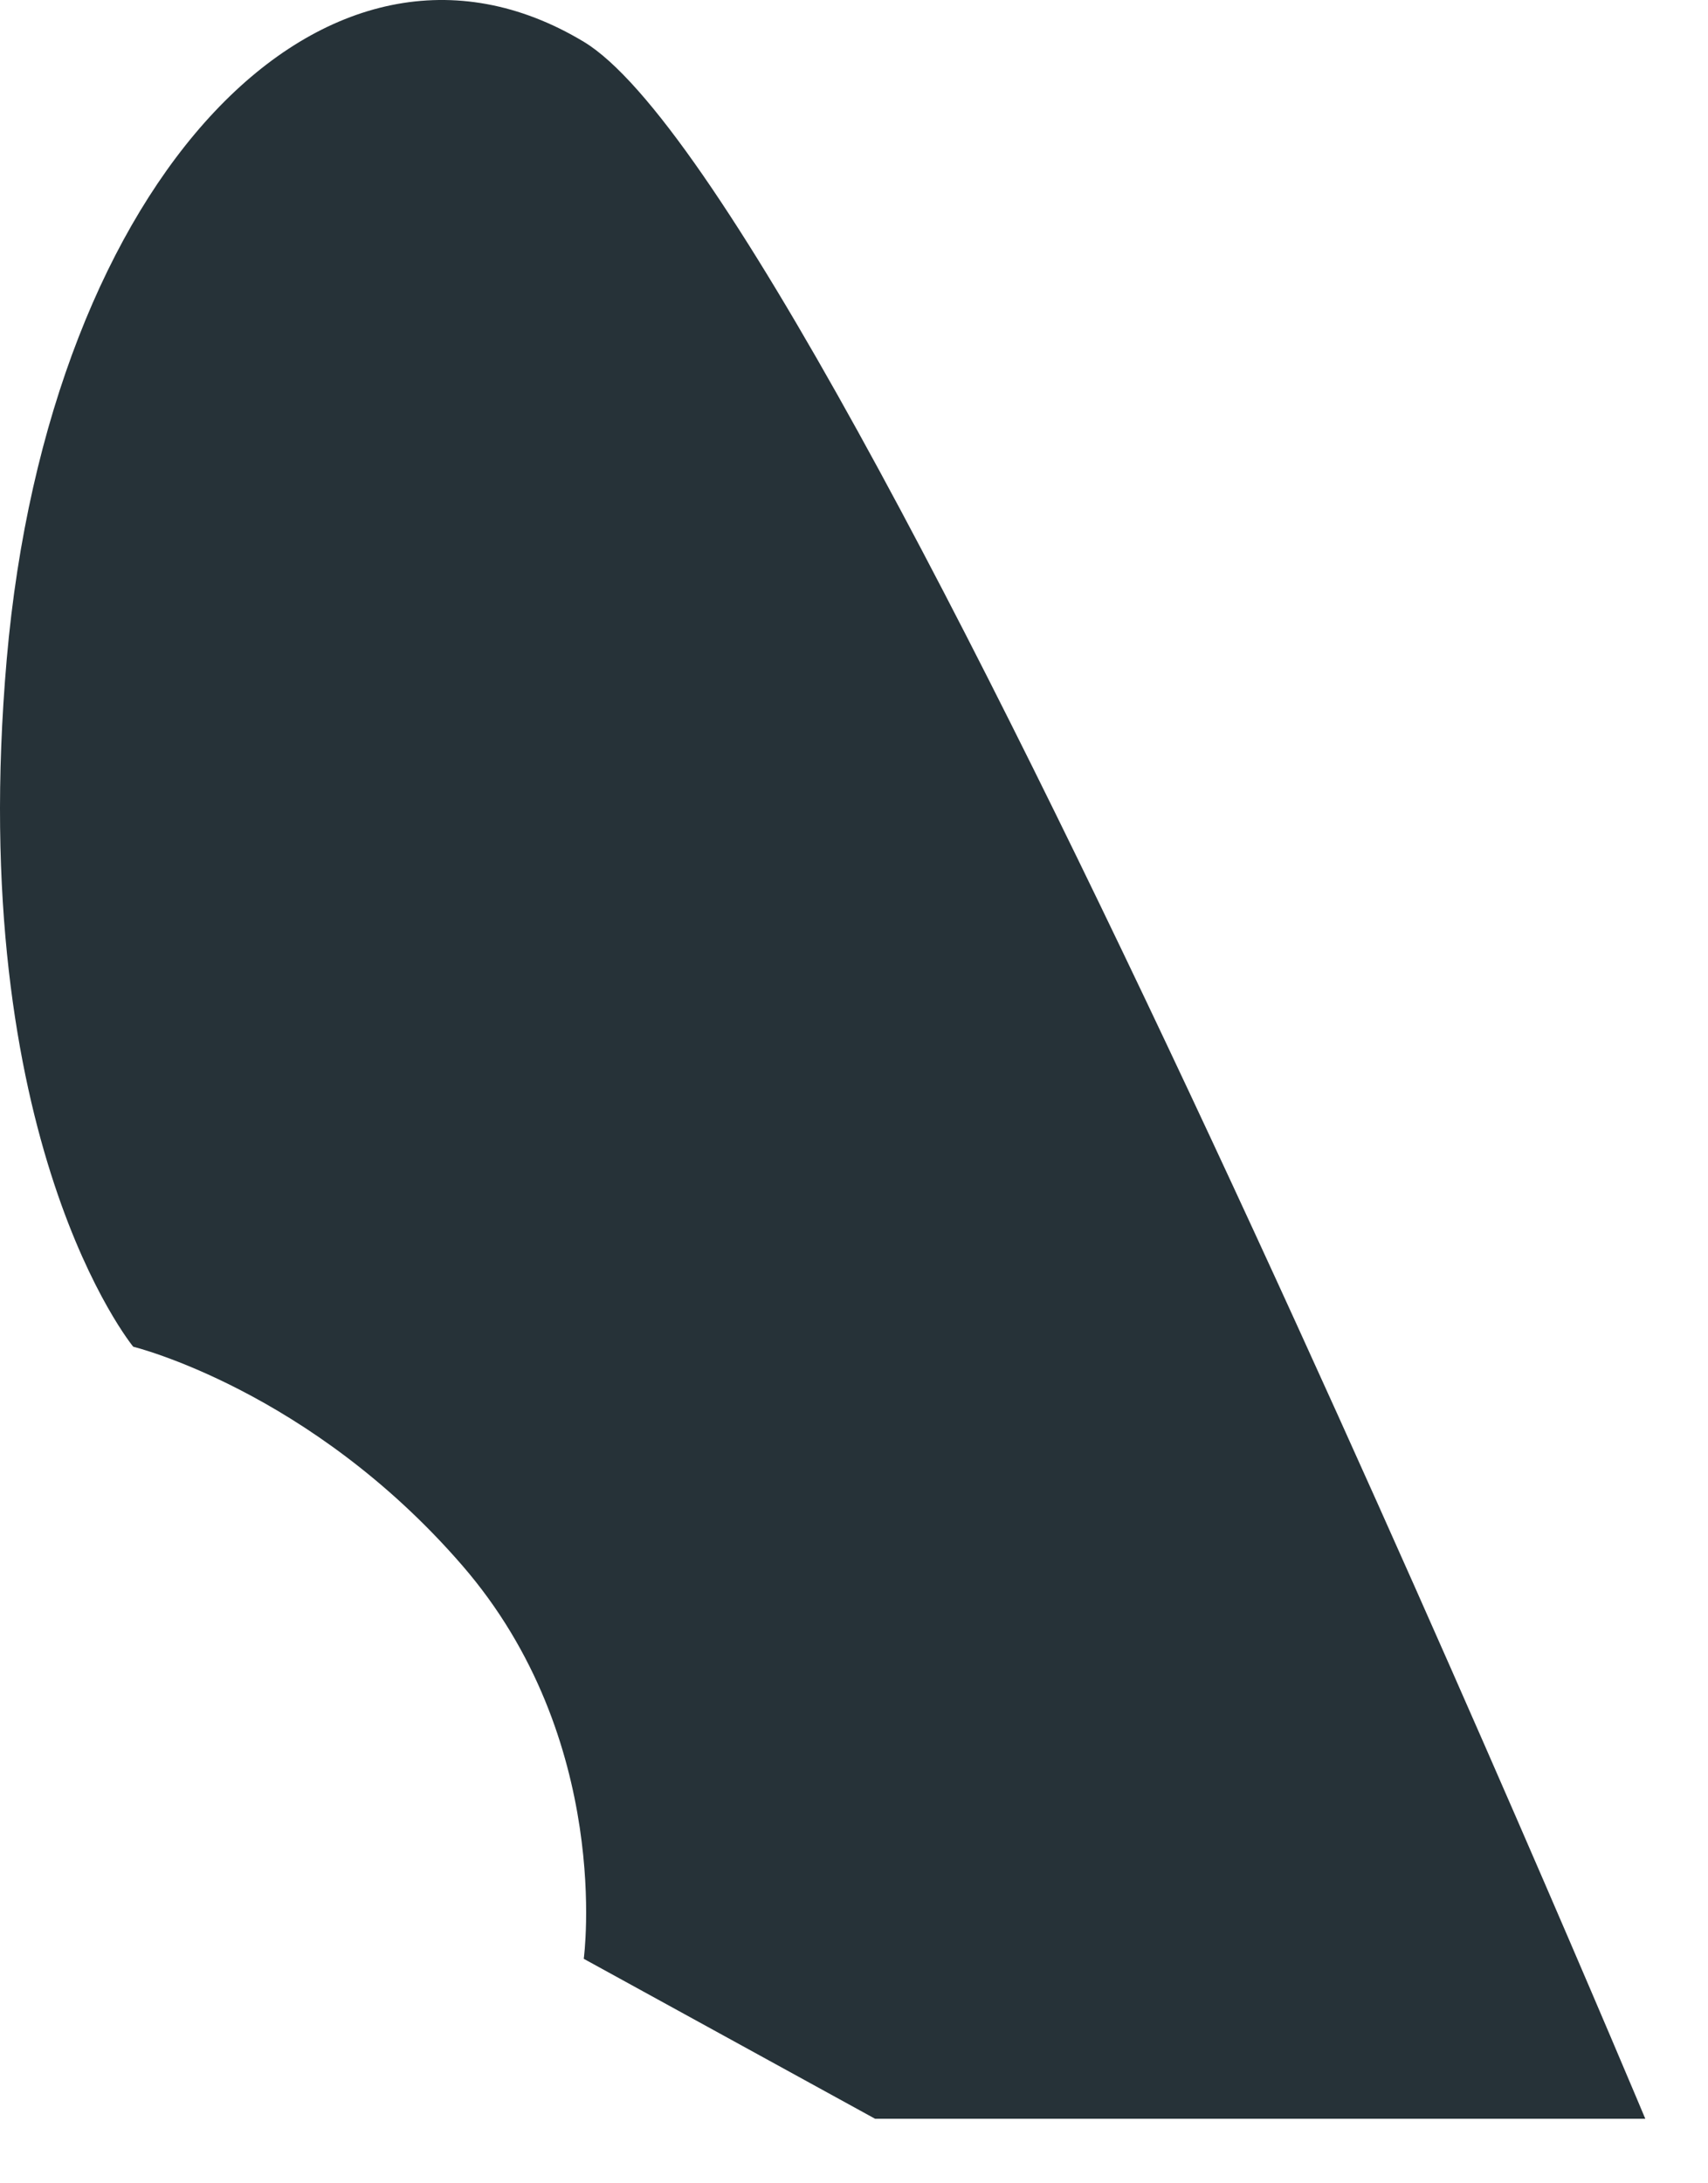 <?xml version="1.0" encoding="utf-8"?>
<svg xmlns="http://www.w3.org/2000/svg" fill="none" height="100%" overflow="visible" preserveAspectRatio="none" style="display: block;" viewBox="0 0 18 23" width="100%">
<path d="M17.34 22.322C17.34 22.322 8.857 2.068 6.152 0.44C3.446 -1.187 0.515 1.857 0.071 6.944C-0.372 12.03 1.404 14.187 1.404 14.187C1.404 14.187 3.268 14.643 4.867 16.486C6.467 18.328 6.152 20.635 6.152 20.635L9.222 22.32H17.34V22.322Z" fill="#263238" id="Vector"/>
</svg>